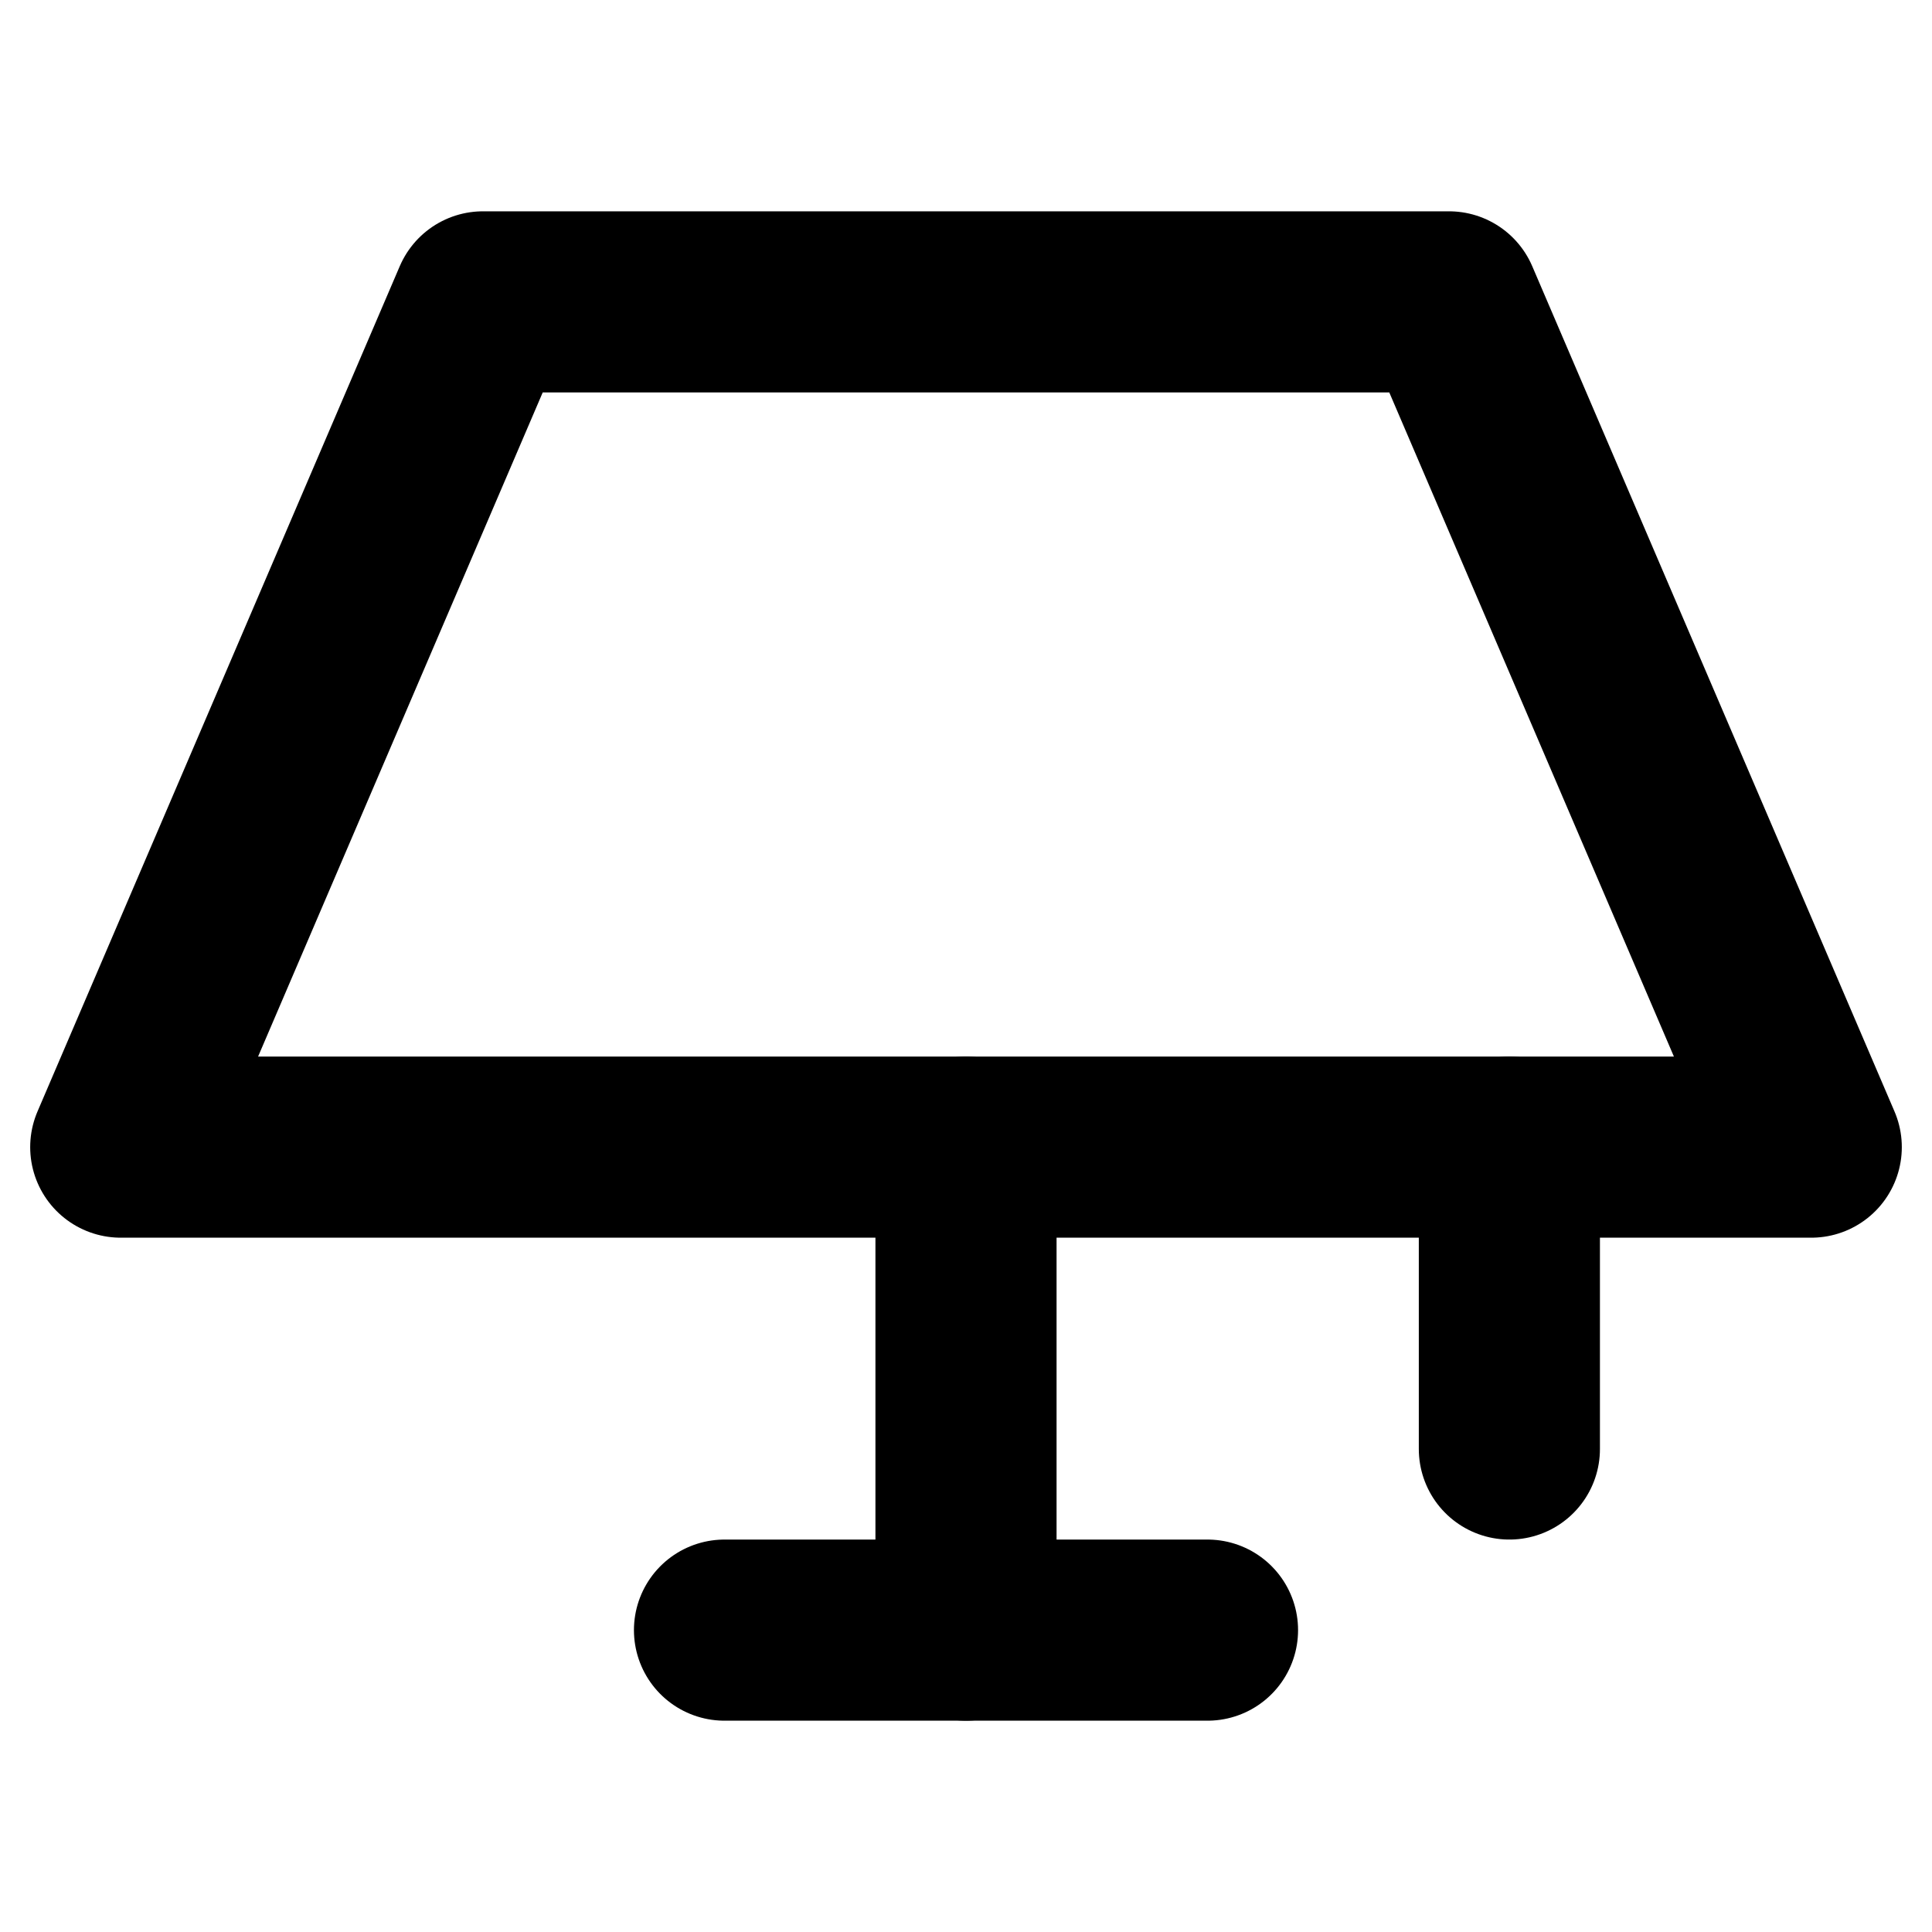 <?xml version="1.0" encoding="UTF-8"?> <svg xmlns="http://www.w3.org/2000/svg" xmlns:xlink="http://www.w3.org/1999/xlink" version="1.1" id="Layer_1" x="0px" y="0px" viewBox="0 0 256 256" style="enable-background:new 0 0 256 256;" xml:space="preserve"> <style type="text/css"> .st0{fill:none;} .st1{fill:none;stroke:#000000;stroke-width:24;stroke-linecap:round;stroke-linejoin:round;} </style> <rect y="0" class="st0" width="256" height="256"></rect> <polygon class="st1" points="64,40 192,40 240,152 16,152 "></polygon> <line class="st1" x1="128" y1="152" x2="128" y2="216"></line> <line class="st1" x1="96" y1="216" x2="160" y2="216"></line> <line class="st1" x1="200" y1="152" x2="200" y2="192"></line> </svg> 